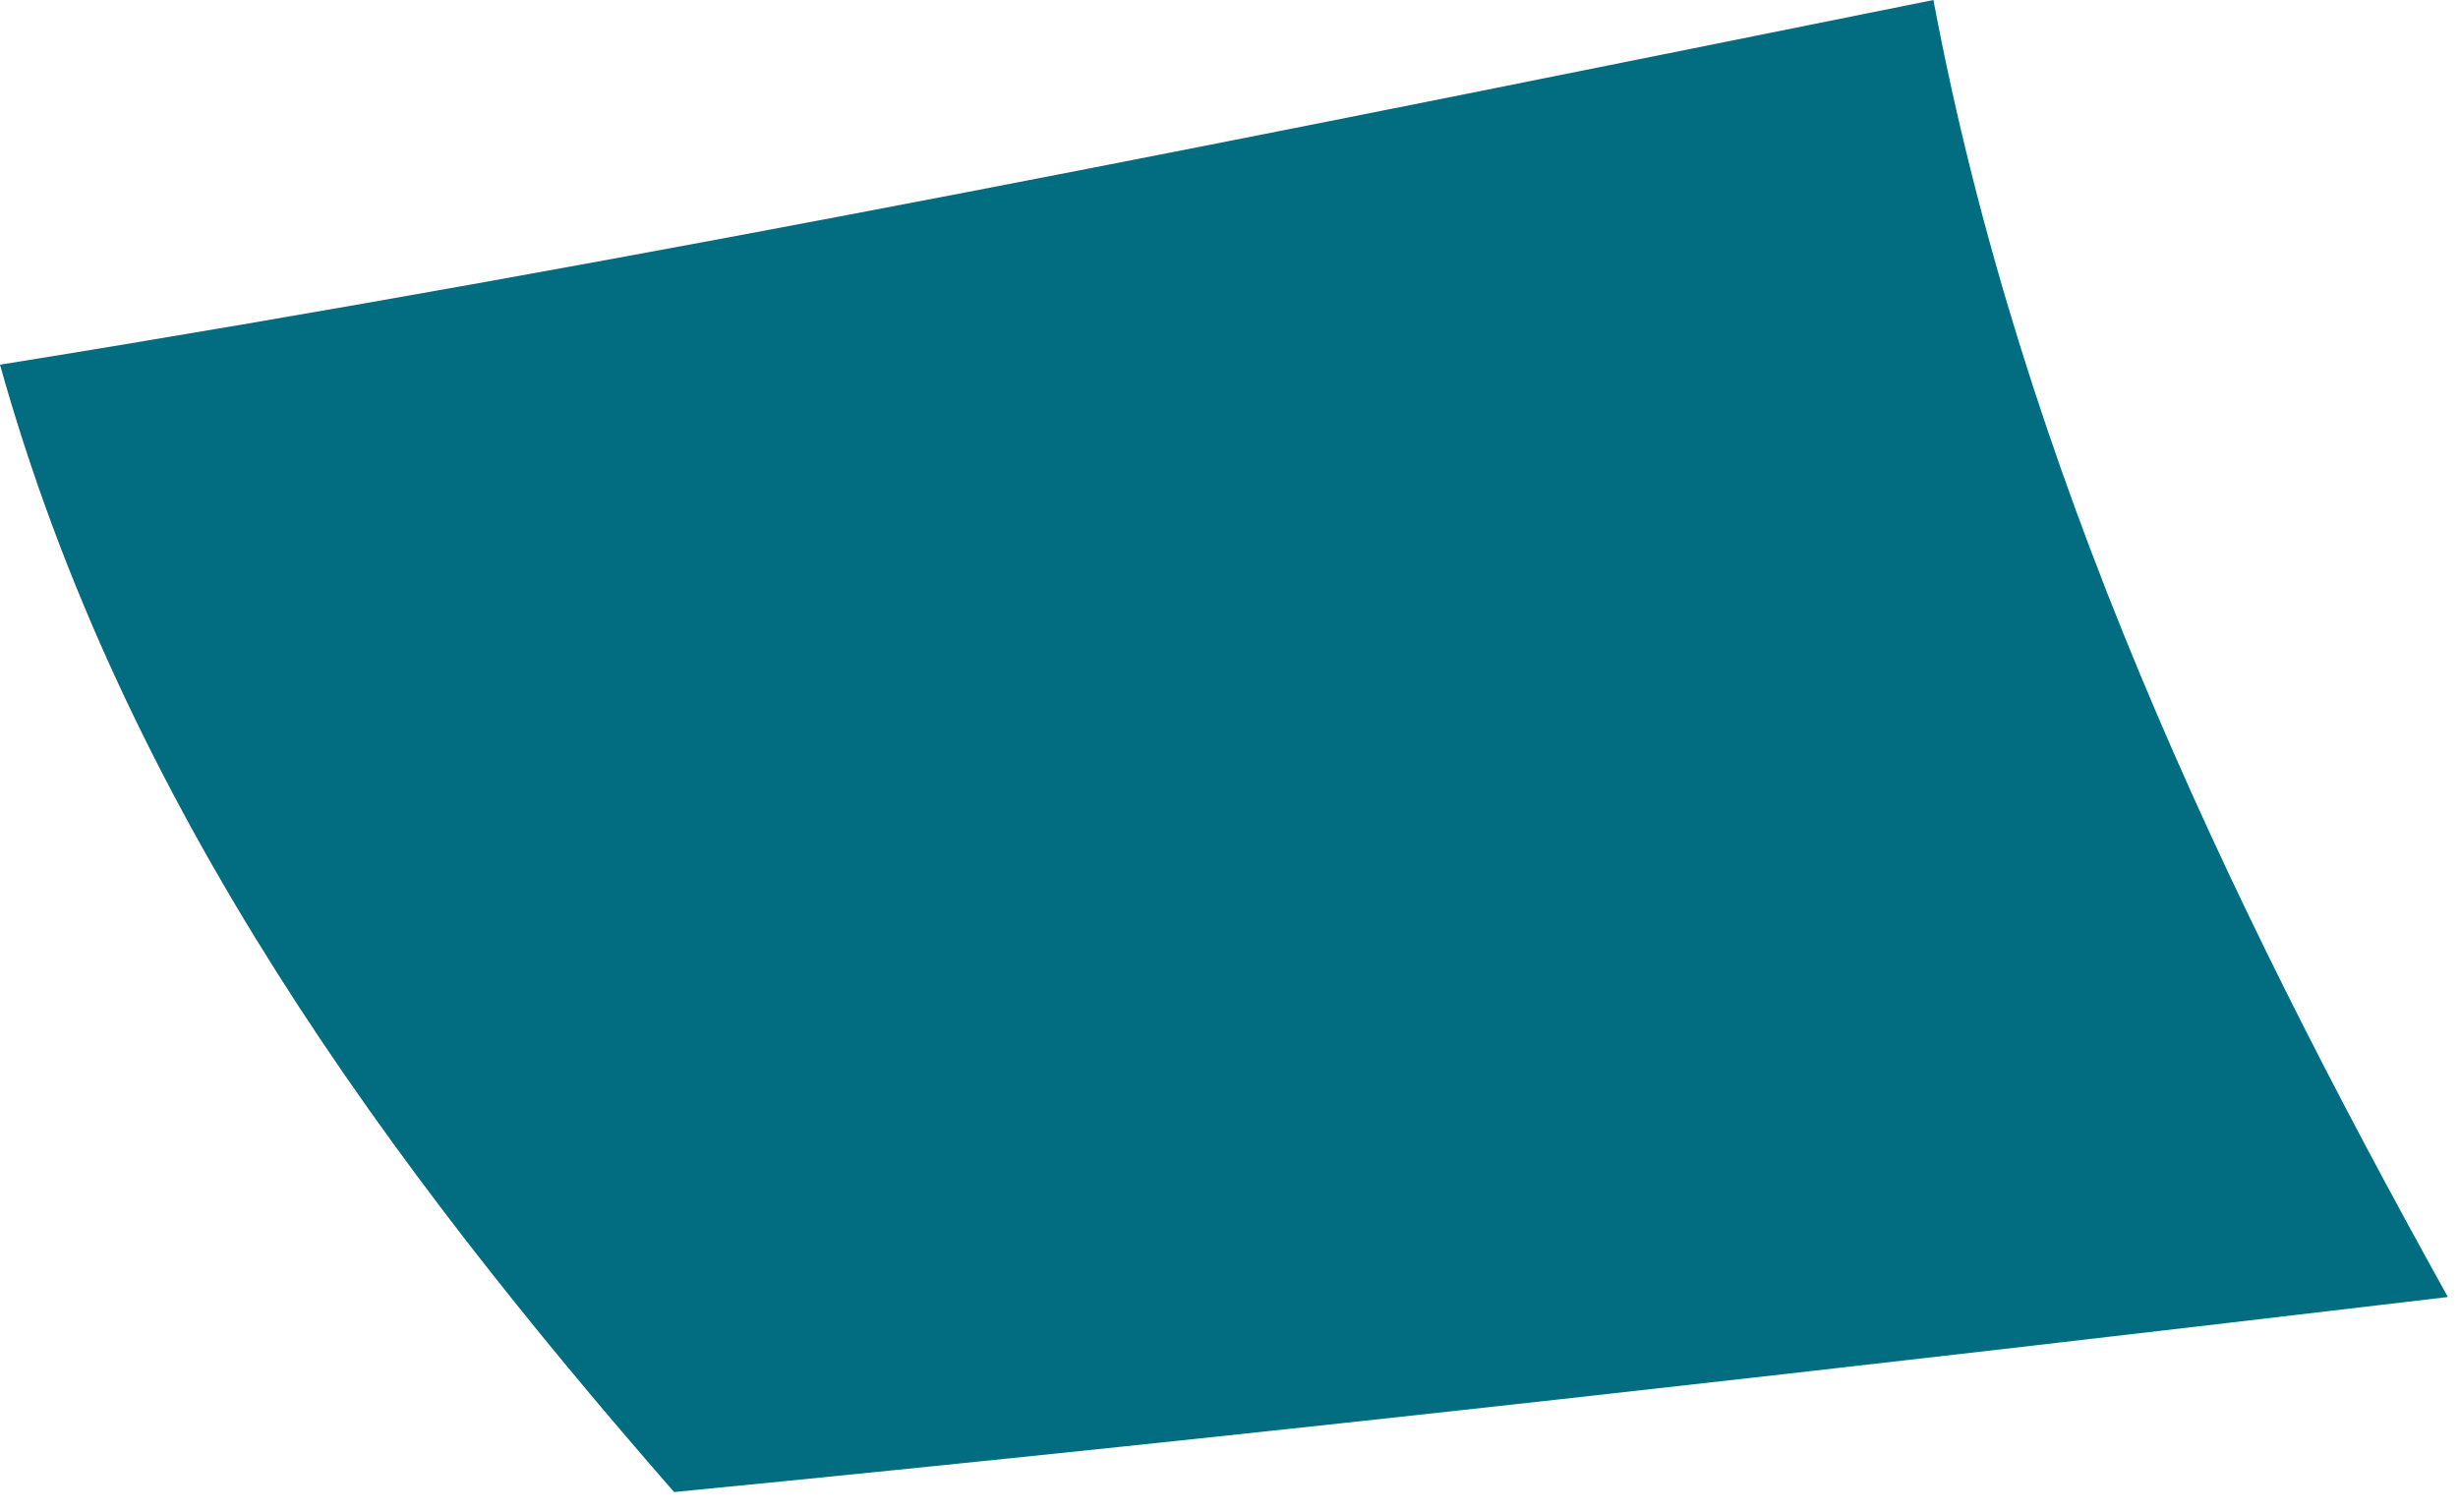 <?xml version="1.0" encoding="utf-8"?>
<svg xmlns="http://www.w3.org/2000/svg" fill="none" height="100%" overflow="visible" preserveAspectRatio="none" style="display: block;" viewBox="0 0 26 16" width="100%">
<path d="M25.892 13.721C19.642 14.461 13.391 15.174 7.13 15.784C4.122 12.335 1.31 8.55 0 3.858C6.843 2.759 13.648 1.369 20.451 0C21.387 4.973 23.52 9.449 25.893 13.721" fill="#026C80" id="Trazado 22219"/>
</svg>